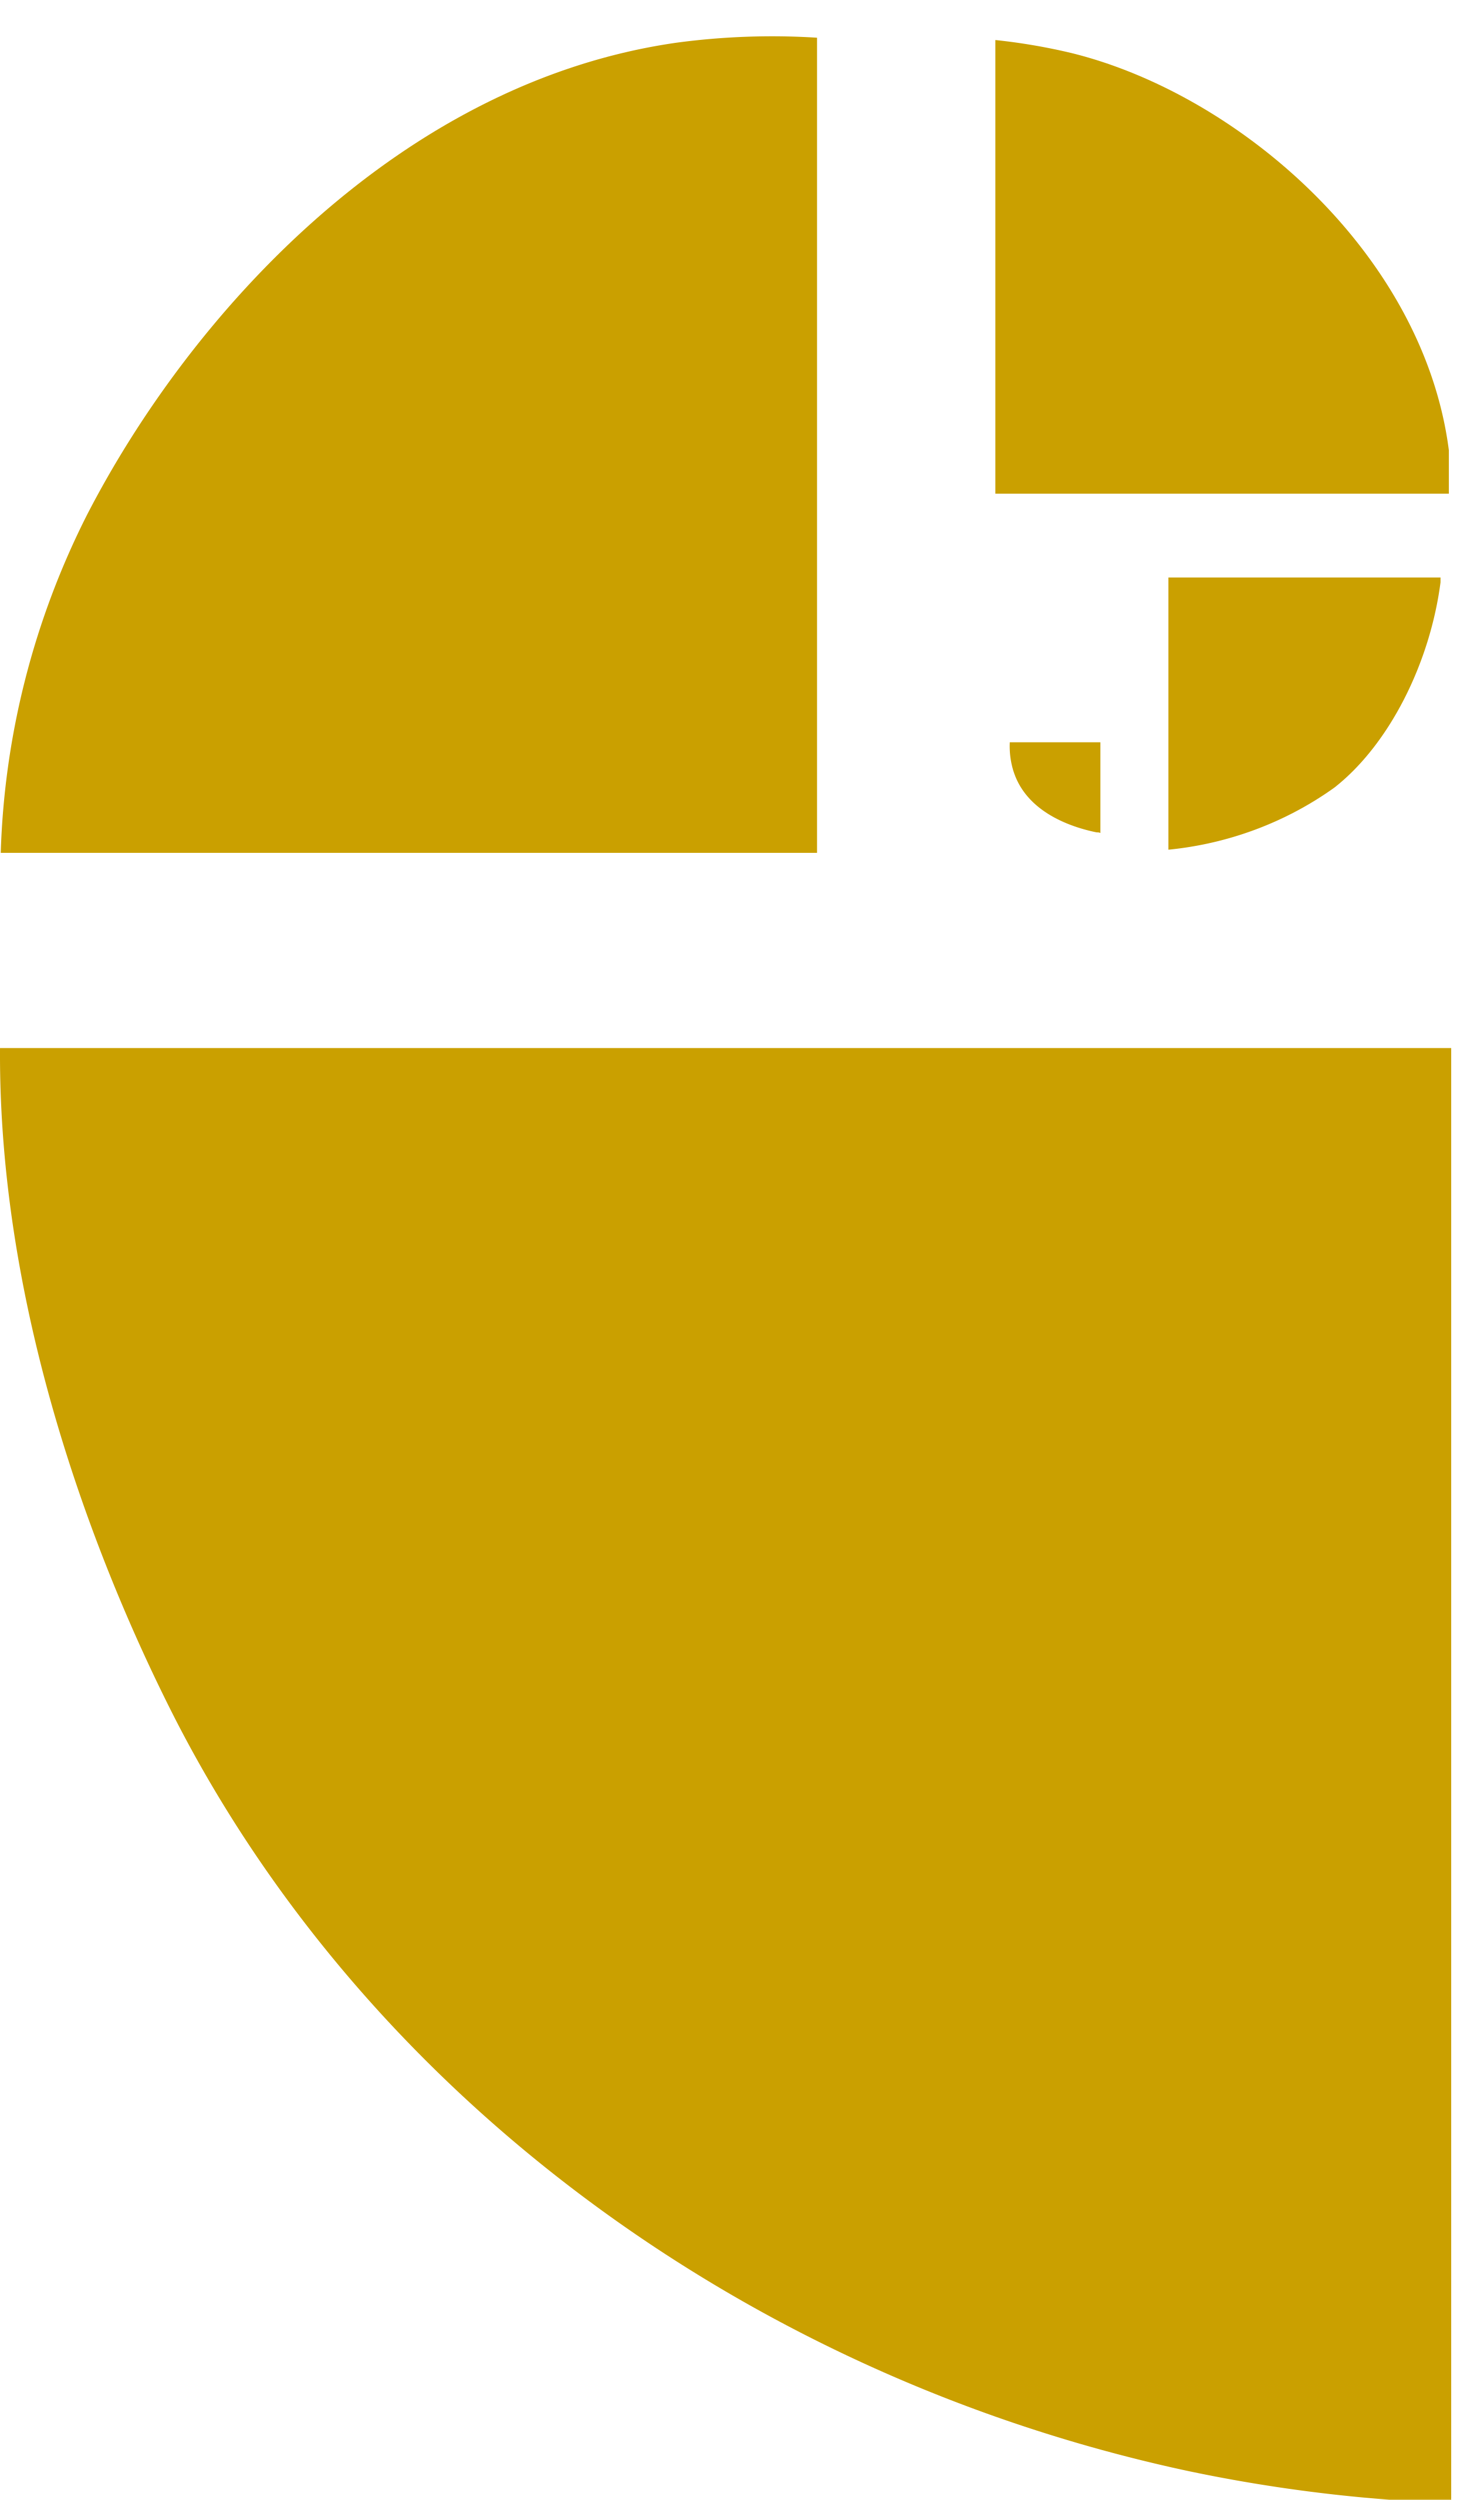 <?xml version="1.0" encoding="UTF-8" standalone="no"?>
<svg
   id="LOGO_HPC_Maths"
   data-name="LOGO HPC@Maths"
   viewBox="0 0 80.871 137.756"
   version="1.1"
   sodipodi:docname="favicon.svg"
   inkscape:export-filename="/home/loic/Images/logo_HPC@Maths_1.png"
   inkscape:export-xdpi="300"
   inkscape:export-ydpi="300"
   inkscape:version="1.1.1 (3bf5ae0d25, 2021-09-20)"
   width="80.871"
   height="137.756"
   xmlns:inkscape="http://www.inkscape.org/namespaces/inkscape"
   xmlns:sodipodi="http://sodipodi.sourceforge.net/DTD/sodipodi-0.dtd"
   xmlns="http://www.w3.org/2000/svg"
   xmlns:svg="http://www.w3.org/2000/svg">
  <sodipodi:namedview
     id="namedview569"
     pagecolor="#ffffff"
     bordercolor="#666666"
     borderopacity="1.0"
     inkscape:pageshadow="2"
     inkscape:pageopacity="0.0"
     inkscape:pagecheckerboard="0"
     showgrid="false"
     inkscape:zoom="4.1070847"
     inkscape:cx="129.0453"
     inkscape:cy="49.061564"
     inkscape:window-width="3840"
     inkscape:window-height="2097"
     inkscape:window-x="0"
     inkscape:window-y="0"
     inkscape:window-maximized="1"
     inkscape:current-layer="LOGO_HPC_Maths"
     fit-margin-top="0"
     fit-margin-left="0"
     fit-margin-right="0"
     fit-margin-bottom="0" />
  <defs
     id="defs4">
    <style
       id="style2">.cls-1{fill:none;stroke:#388aaa;stroke-miterlimit:10;}.cls-2{fill:#003e5c;}.cls-3{fill:#046e99;}.cls-4{fill:#509ab8;}</style>
  </defs>
  <path
     class="cls-1"
     d="m 55.876,42.518 c 0.721,2.251 3.178,3.068 4.576,3.353 0.066,0 0.138,0 0.209,0.035 v -5 h -4.995 a 4.202,4.426 0 0 0 0.209,1.613 z"
     id="path8"
     style="fill:#caa000;fill-opacity:1;stroke:none;stroke-width:1.865;stroke-miterlimit:4;stroke-dasharray:none" />
  <path
     class="cls-1"
     d="M 59.049,2.919 A 33.795,34.773 0 0 0 54.871,2.206 V 27.206 h 25 V 24.816 C 78.475,13.954 68.238,5.174 59.049,2.919 Z"
     id="path18"
     style="fill:#caa000;fill-opacity:1;stroke:none;stroke-width:3.135;stroke-miterlimit:4;stroke-dasharray:none" />
  <path
     class="cls-1"
     d="m 64.411,46.826 a 18.475,17.771 0 0 0 9.158,-3.429 c 3.04,-2.39 5.267,-6.886 5.842,-11.305 v -0.267 h -15 z"
     id="path20"
     style="fill:#caa000;fill-opacity:1;stroke:none;stroke-width:3.204;stroke-miterlimit:4;stroke-dasharray:none" />
  <path
     class="cls-1"
     d="M 9.705,94.819 C 20.392,115.575 41.253,130.983 65.512,136.178 a 83.543,81.896 0 0 0 11.067,1.578 H 80 V 57.756 H 0.001 C -0.099,73.383 6.116,87.805 9.705,94.819 Z"
     id="path22"
     style="fill:#caa000;stroke:none;stroke-width:3.653;stroke-miterlimit:4;stroke-dasharray:none;fill-opacity:1" />
  <path
     class="cls-1"
     d="M 45.041,2.078 A 38.704,37.908 0 0 0 37.296,2.353 C 22.119,4.518 10.559,17.208 4.805,28.357 A 45.865,44.922 0 0 0 0.041,47 H 45.041 Z"
     id="path26"
     style="fill:#caa000;fill-opacity:1;stroke:none;stroke-width:3.404;stroke-miterlimit:4;stroke-dasharray:none" />
</svg>
